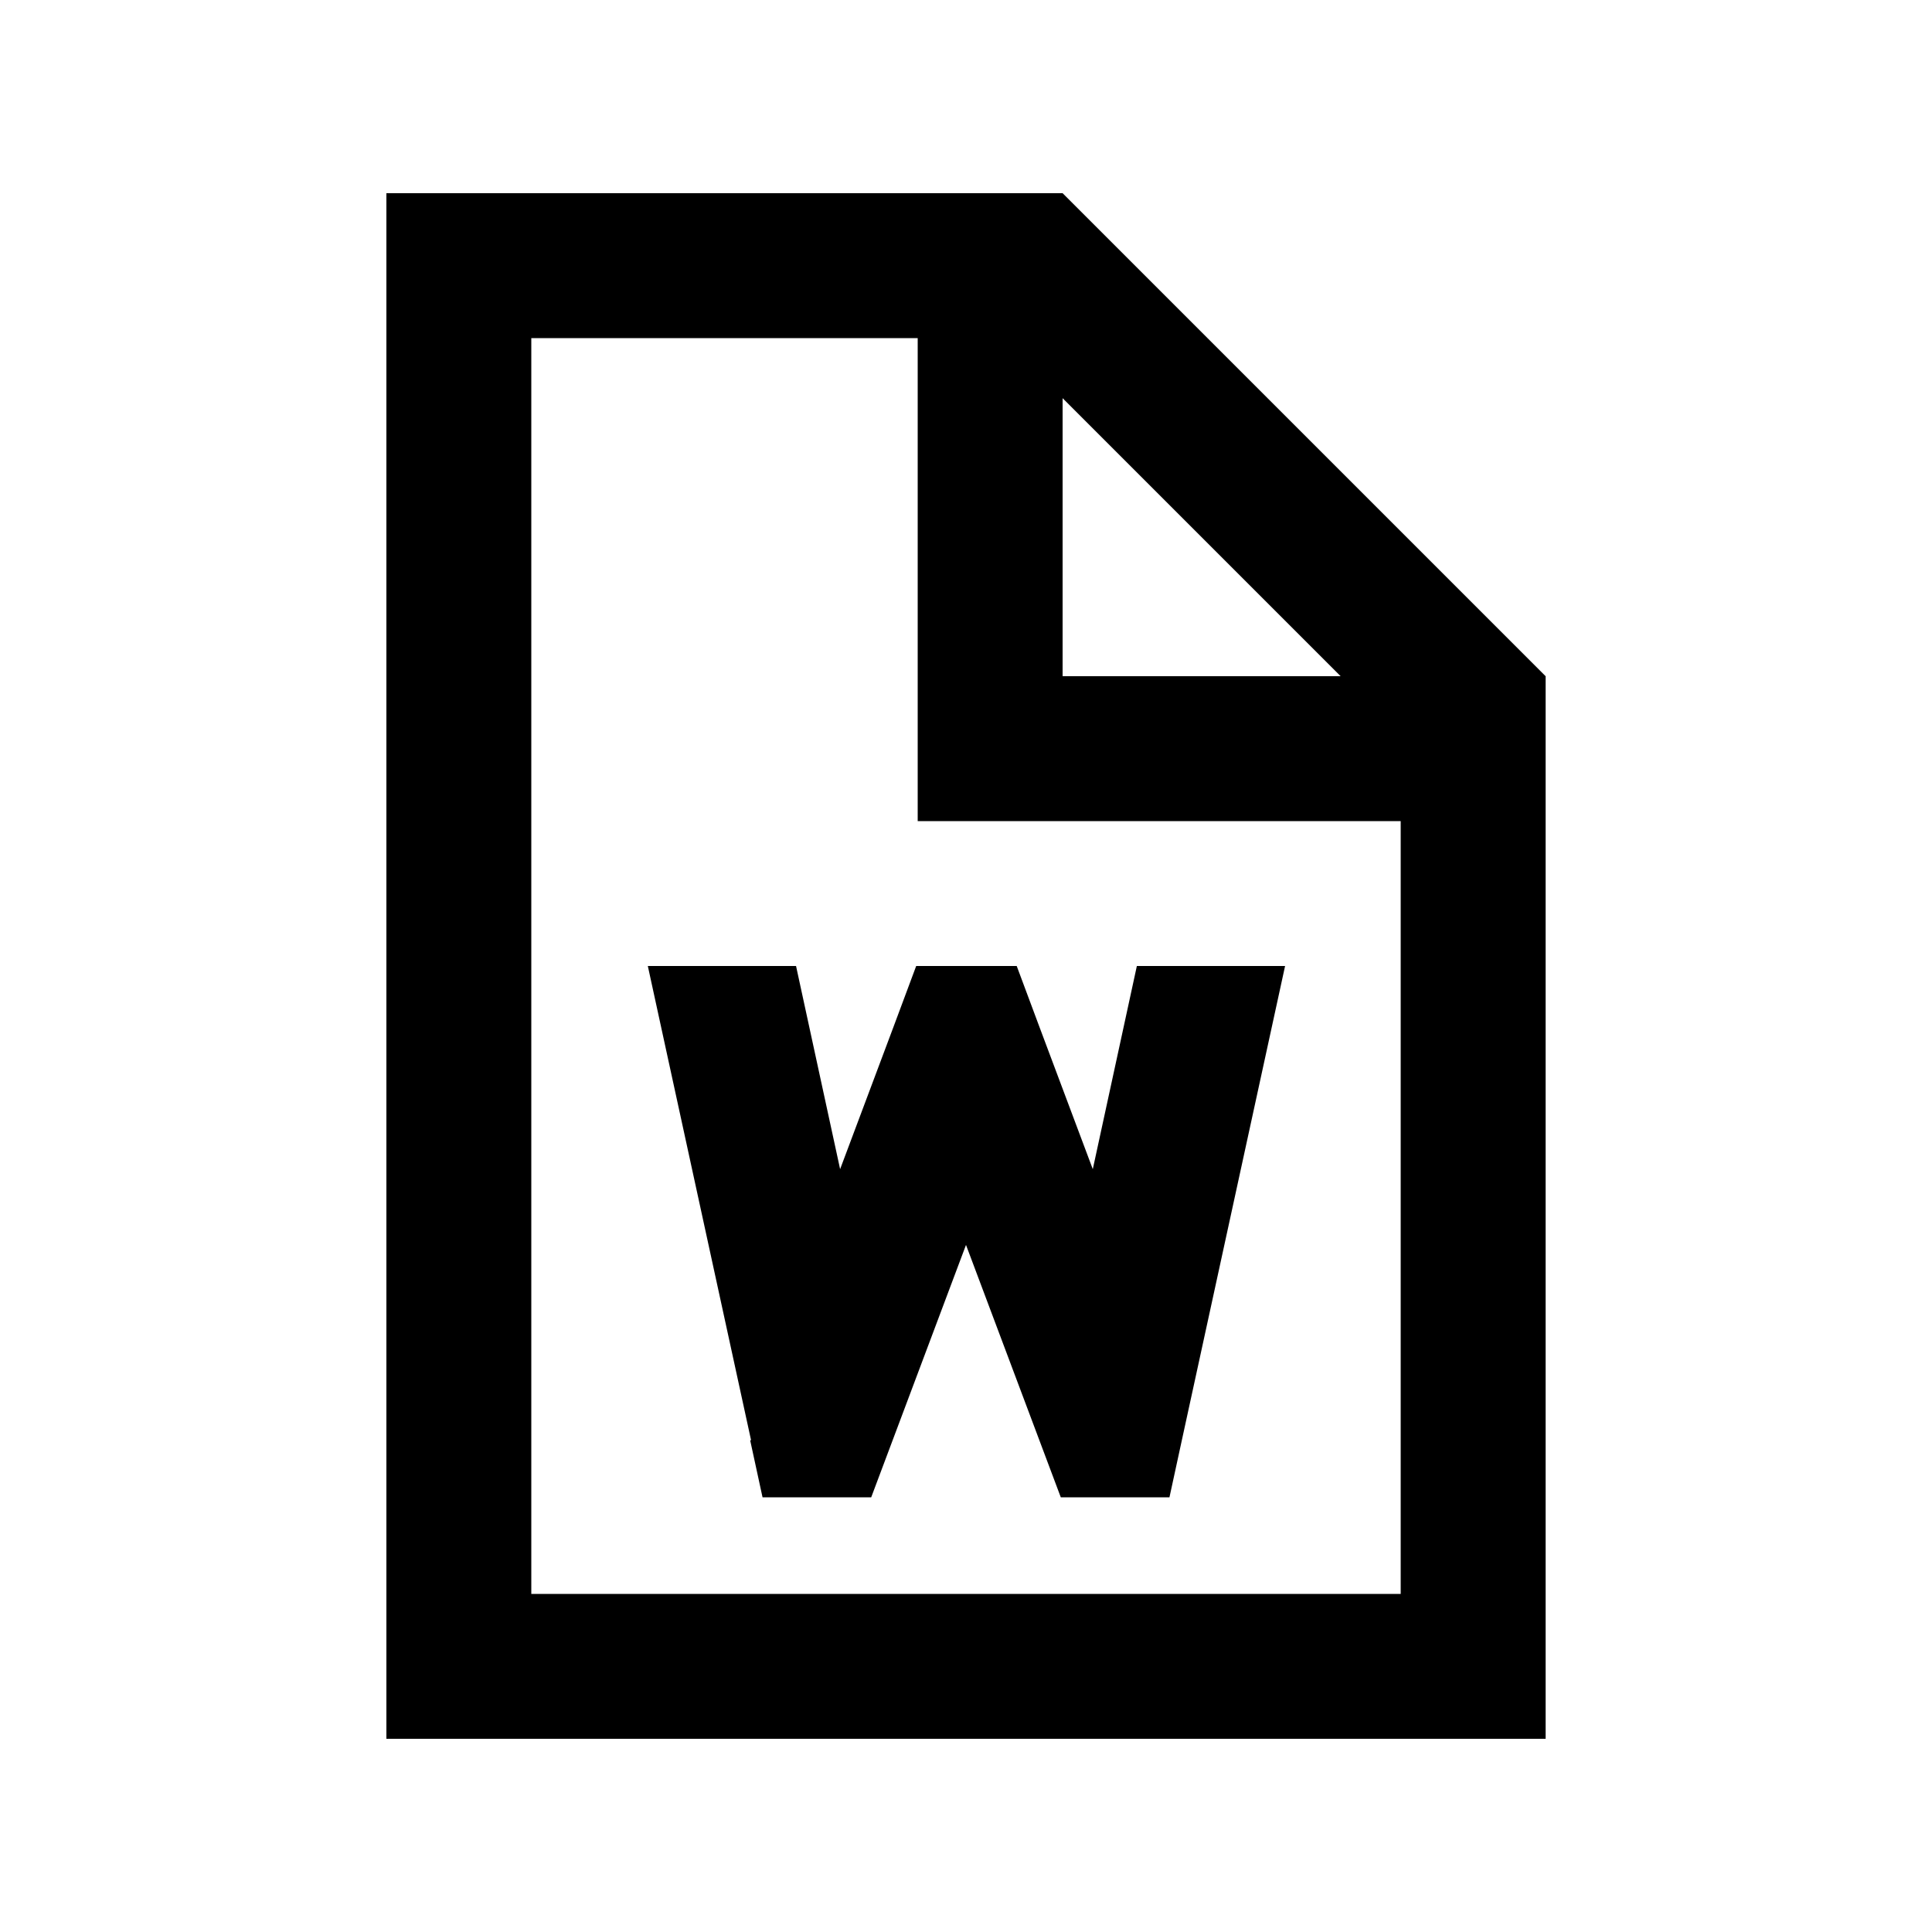 <svg xmlns="http://www.w3.org/2000/svg" viewBox="0 0 640 640"><!--! Font Awesome Pro 7.1.0 by @fontawesome - https://fontawesome.com License - https://fontawesome.com/license (Commercial License) Copyright 2025 Fonticons, Inc. --><path fill="currentColor" d="M176 112L304 112L304 272L464 272L464 528L176 528L176 112zM352 131.9L444.1 224L352 224L352 131.9zM352 64L128 64L128 576L512 576L512 224L352 64zM248.5 477.1L252.6 496L288.6 496C289.2 494.4 299.7 466.5 320 412.4C340.3 466.5 350.8 494.4 351.4 496L387.4 496L391.5 477.1L425.7 320L376.6 320L362 387.3C346.8 346.8 338.4 324.4 336.8 320L303.5 320C301.9 324.4 293.5 346.8 278.3 387.3L263.7 320L214.6 320L248.8 477.1z"/></svg>